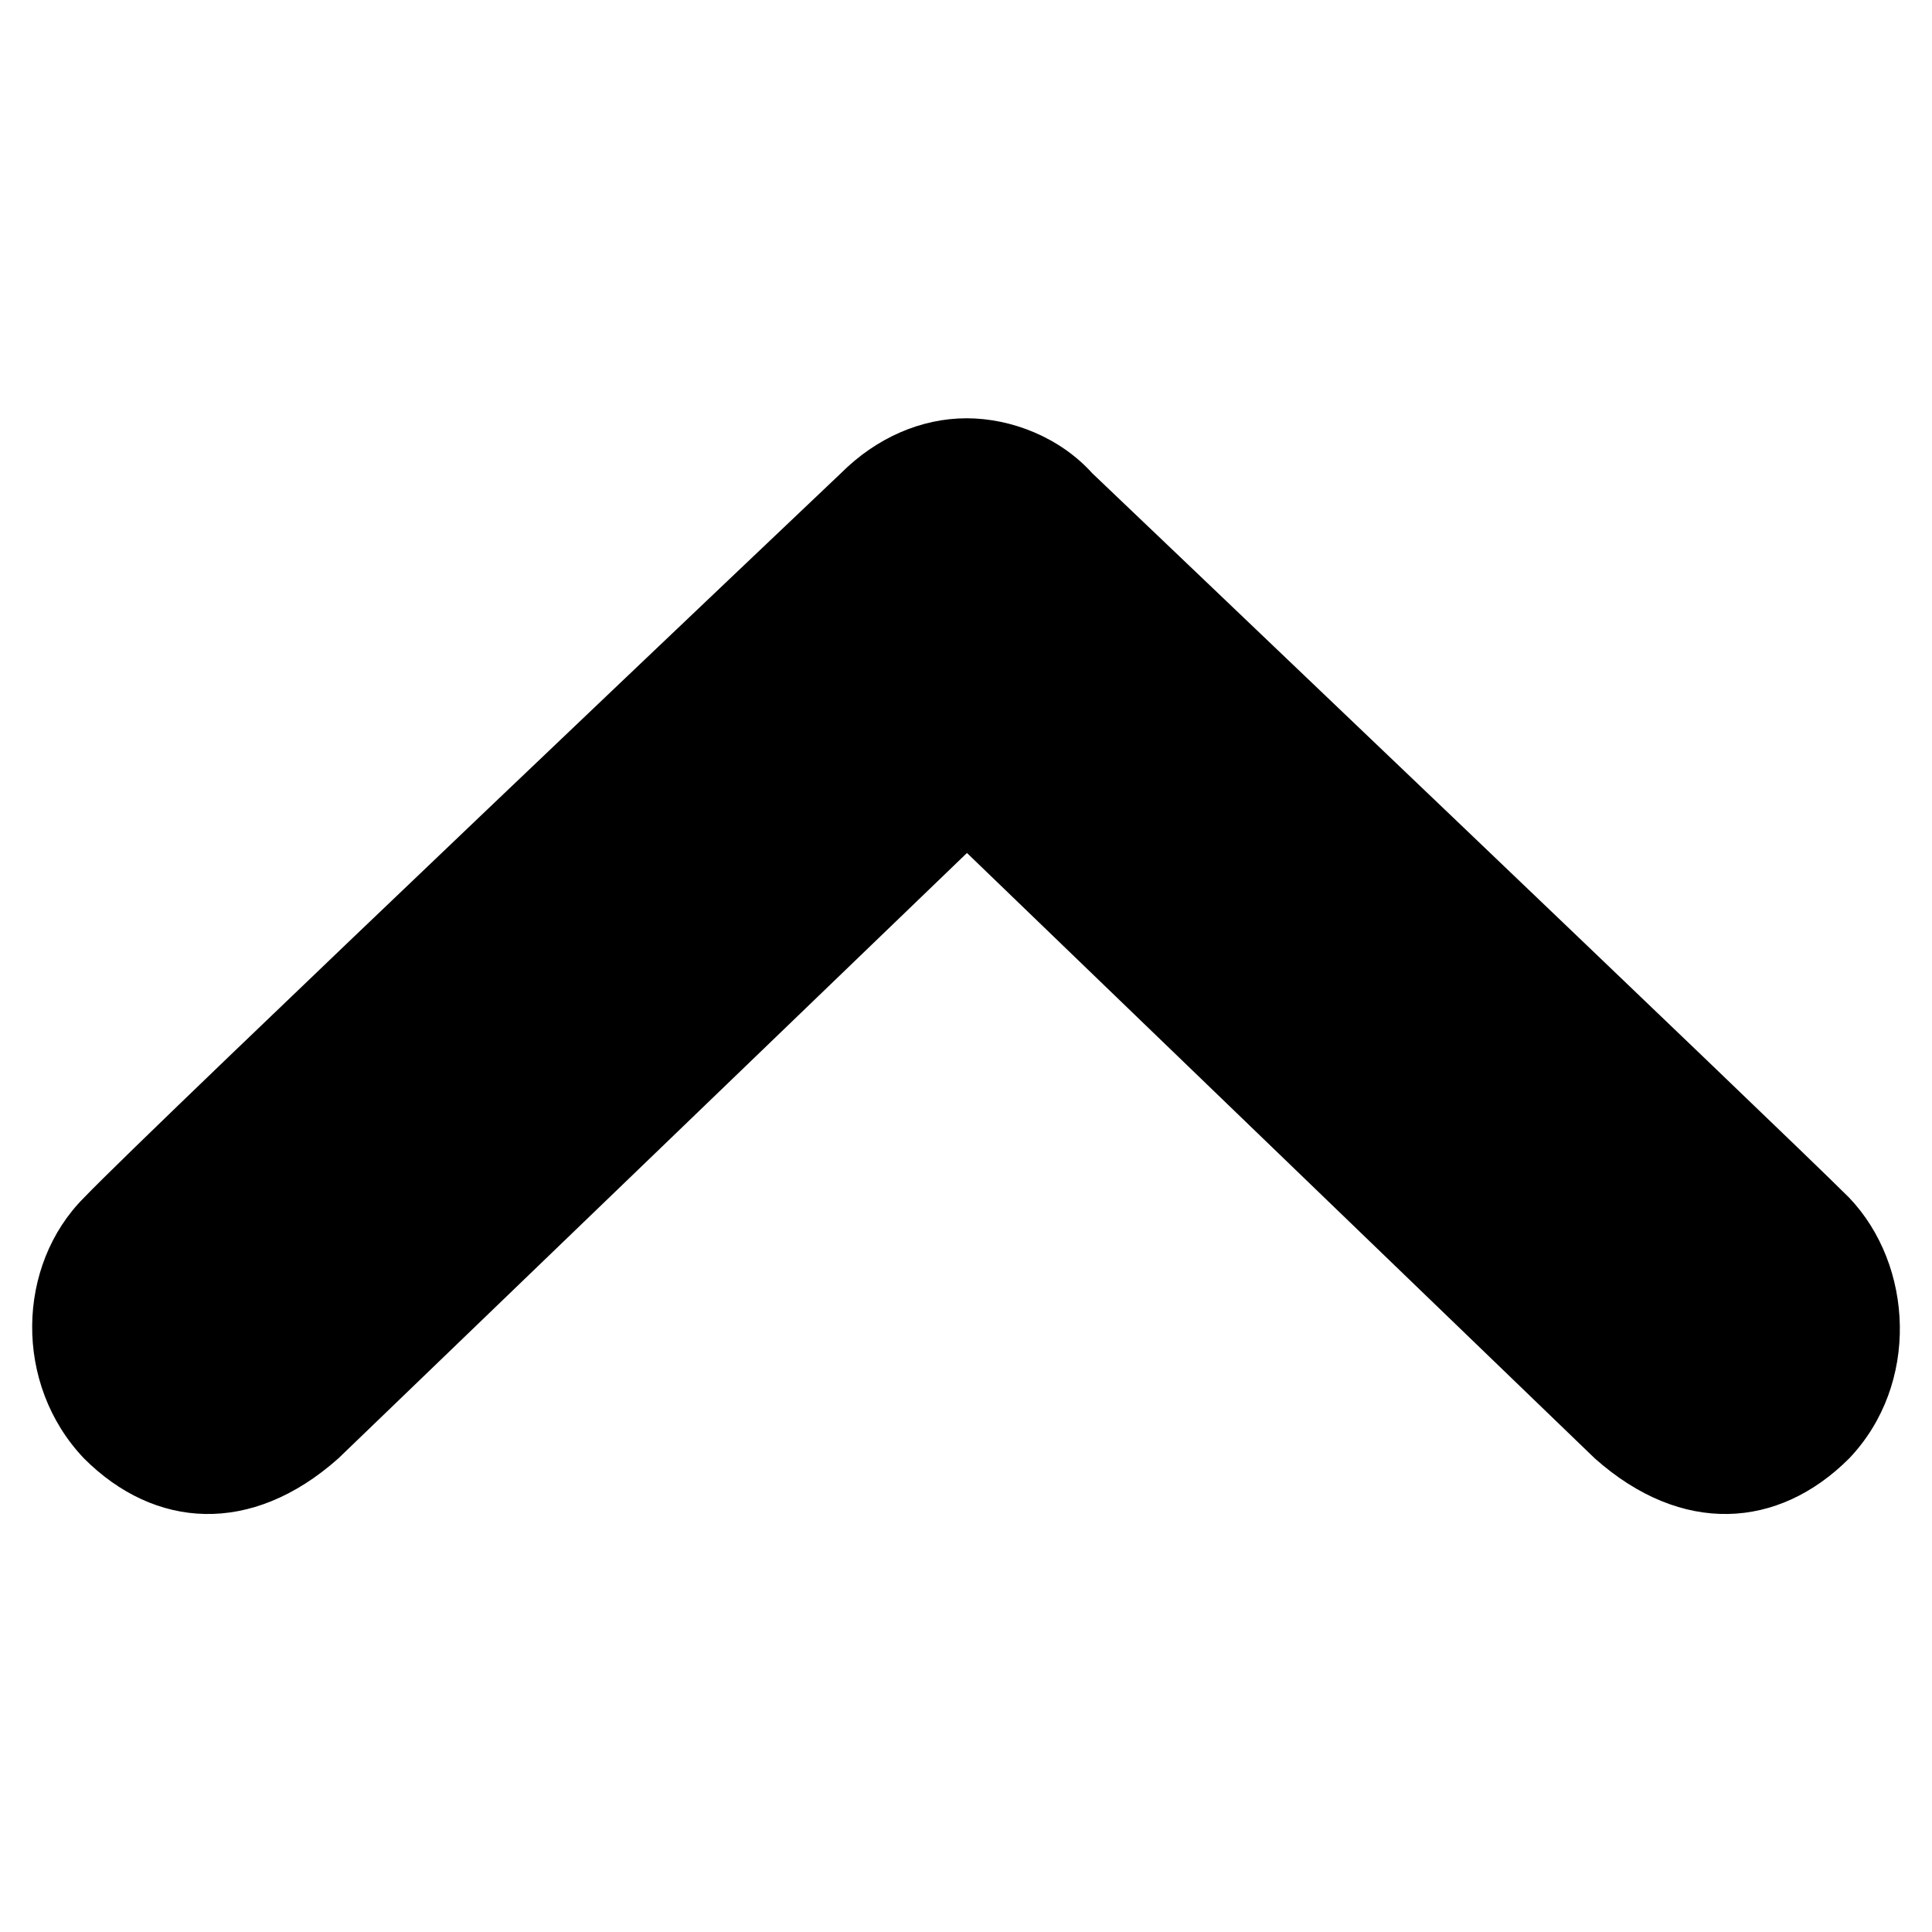 <?xml version="1.0" encoding="utf-8"?>
<!-- Generator: Adobe Illustrator 18.1.1, SVG Export Plug-In . SVG Version: 6.00 Build 0)  -->
<svg version="1.1" id="Layer_1" xmlns="http://www.w3.org/2000/svg" xmlns:xlink="http://www.w3.org/1999/xlink" x="0px" y="0px"
	 viewBox="0 0 1000 1000" enable-background="new 0 0 1000 1000" xml:space="preserve">
<path d="M43.5,619.9c33.4-35,391.8-375,391.8-375c18.4-18.4,41.6-28.4,65-28.4c23.4,0,48.4,10,65,28.4c0,0,356.8,340,391.8,375
	c33.4,35,36.6,96.6,0,135c-36.6,36.6-86.6,40-131.6,0l-325-313.4L175.1,754.9c-45,40-95,36.6-131.6,0
	C6.9,716.5,8.5,654.9,43.5,619.9z"/>
</svg>
